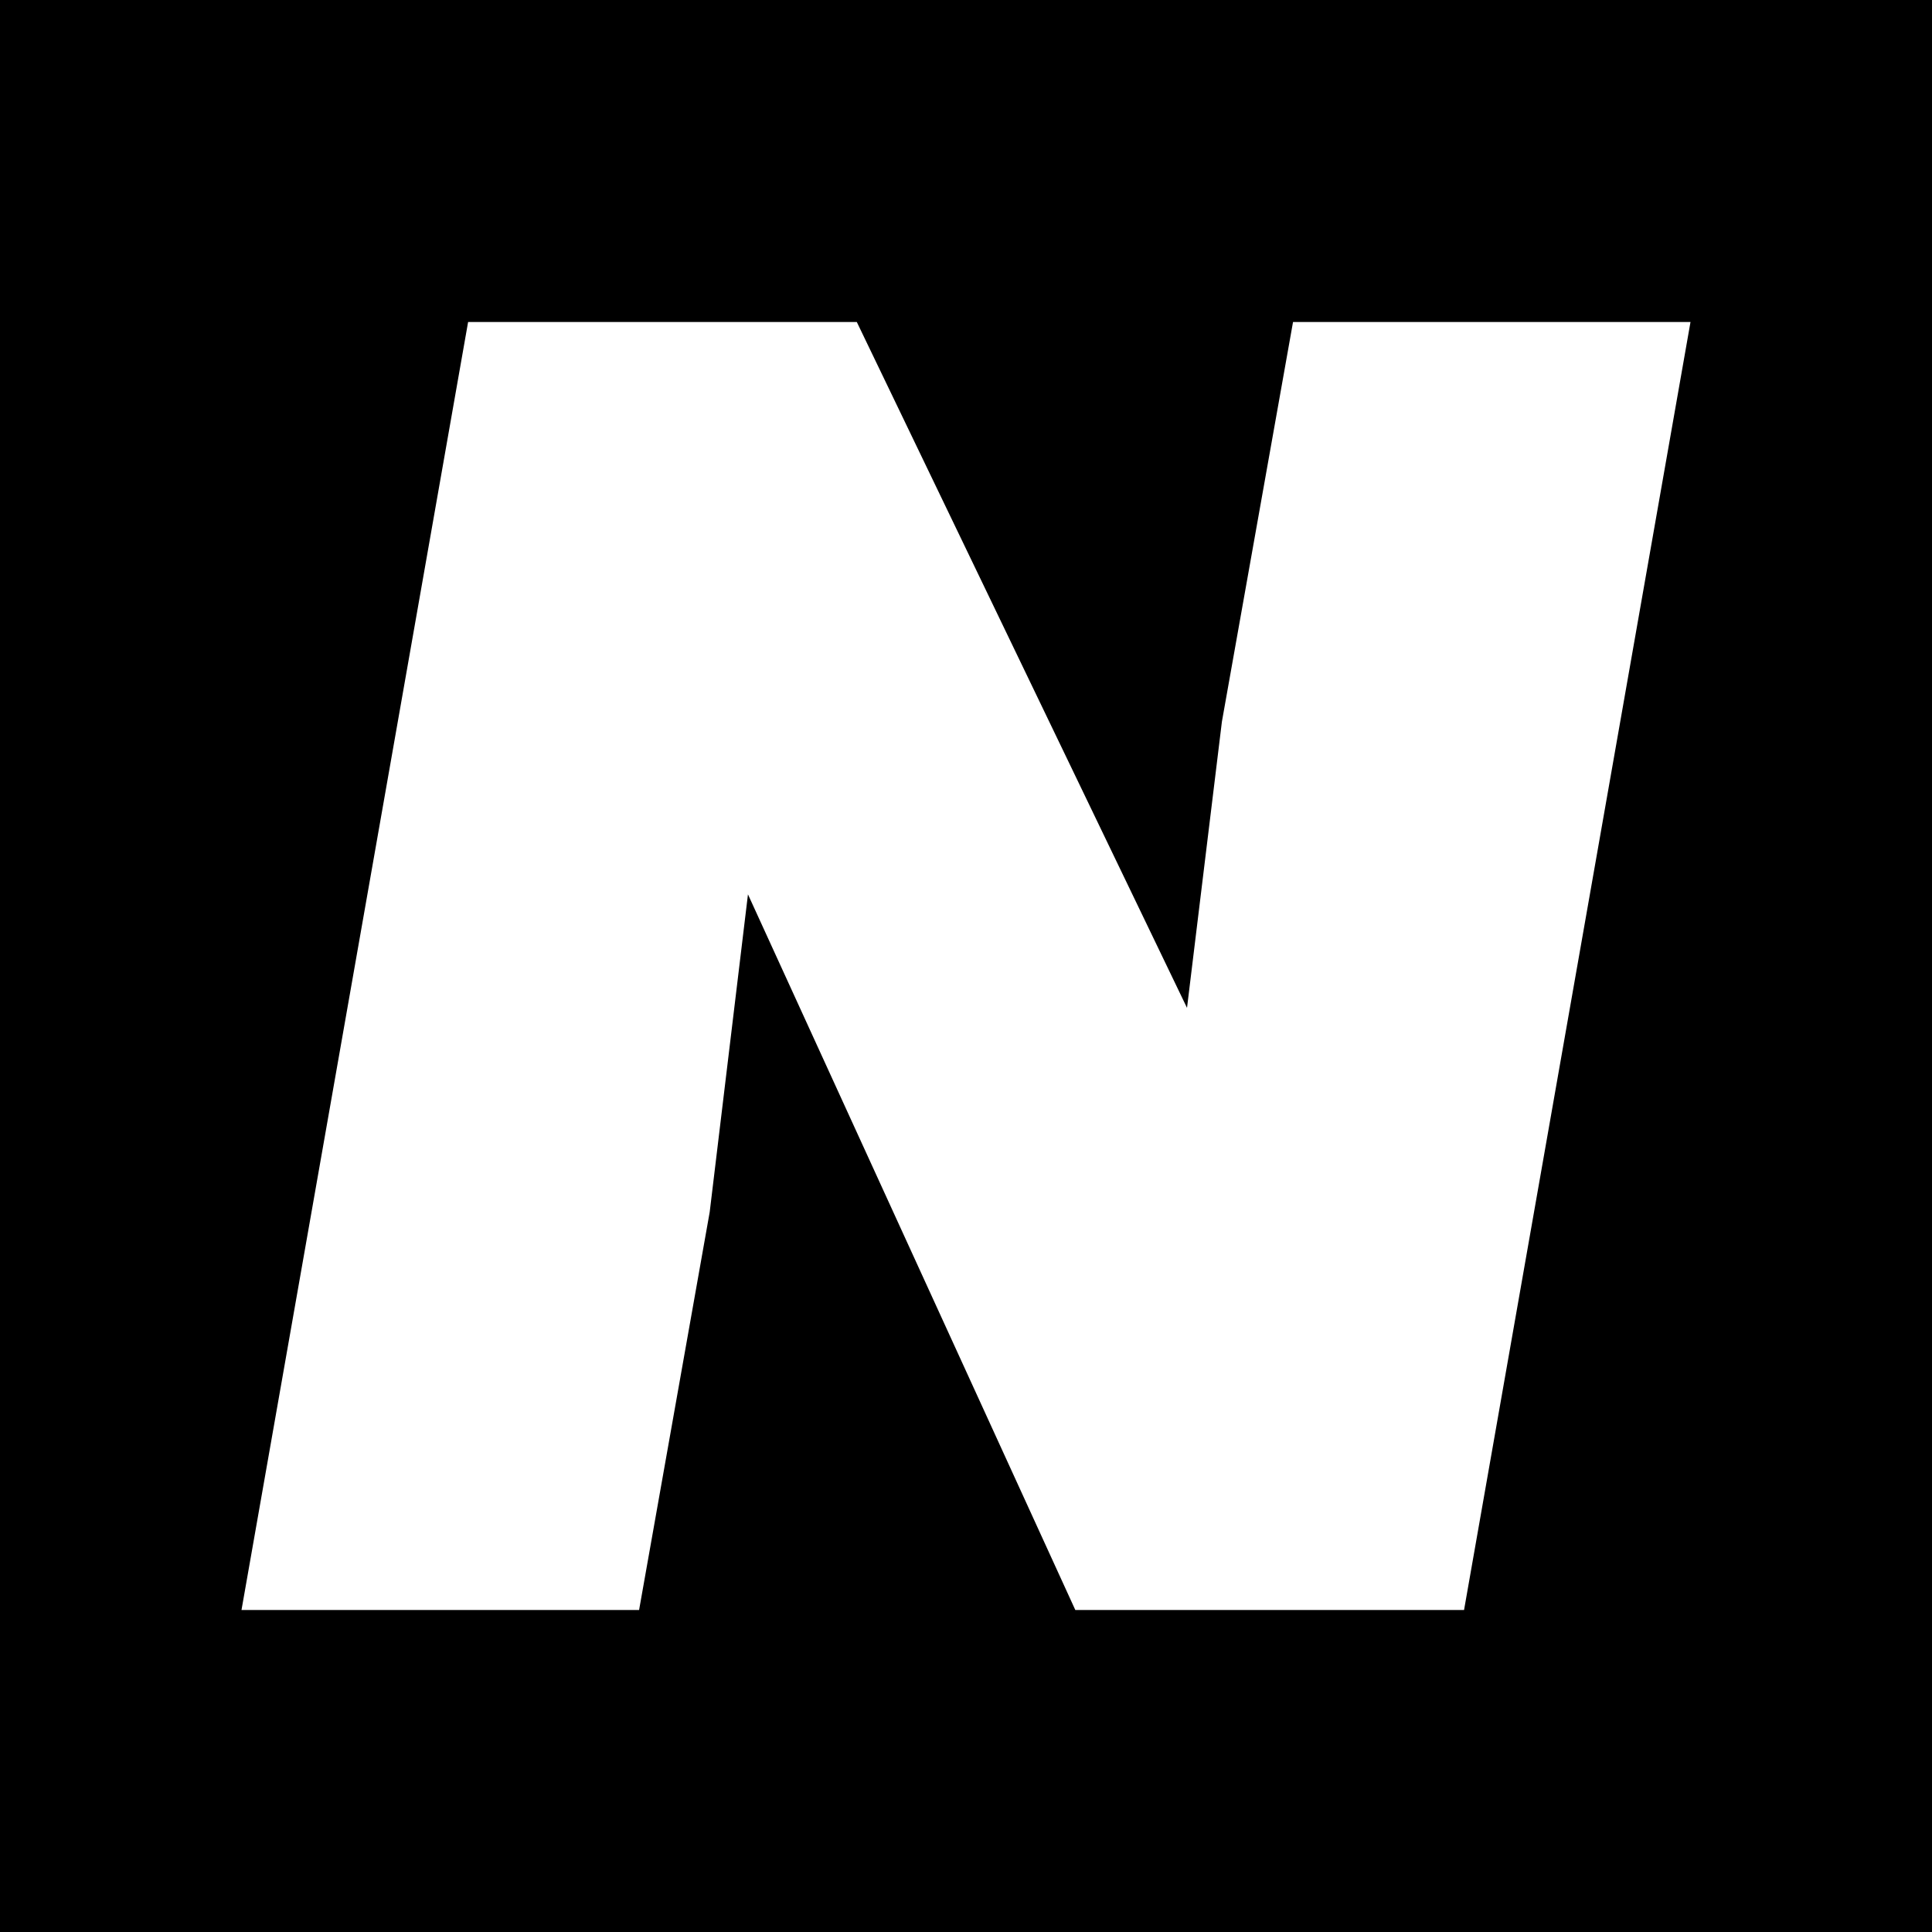 <svg width="48" height="48" viewBox="0 0 48 48" fill="none" xmlns="http://www.w3.org/2000/svg">
<rect width="48" height="48" fill="black"/>
<path d="M21.287 8H11.63L6 40H15.878L17.632 30.115L18.583 22.22L26.716 40H36.374L42 8H32.125L30.358 17.929L29.491 25.04L21.287 8Z" fill="black"/>
<path d="M21.287 8H11.63L6 40H15.878L17.632 30.115L18.583 22.22L26.716 40H36.374L42 8H32.125L30.358 17.929L29.491 25.04L21.287 8Z" fill="white"/>
</svg>
